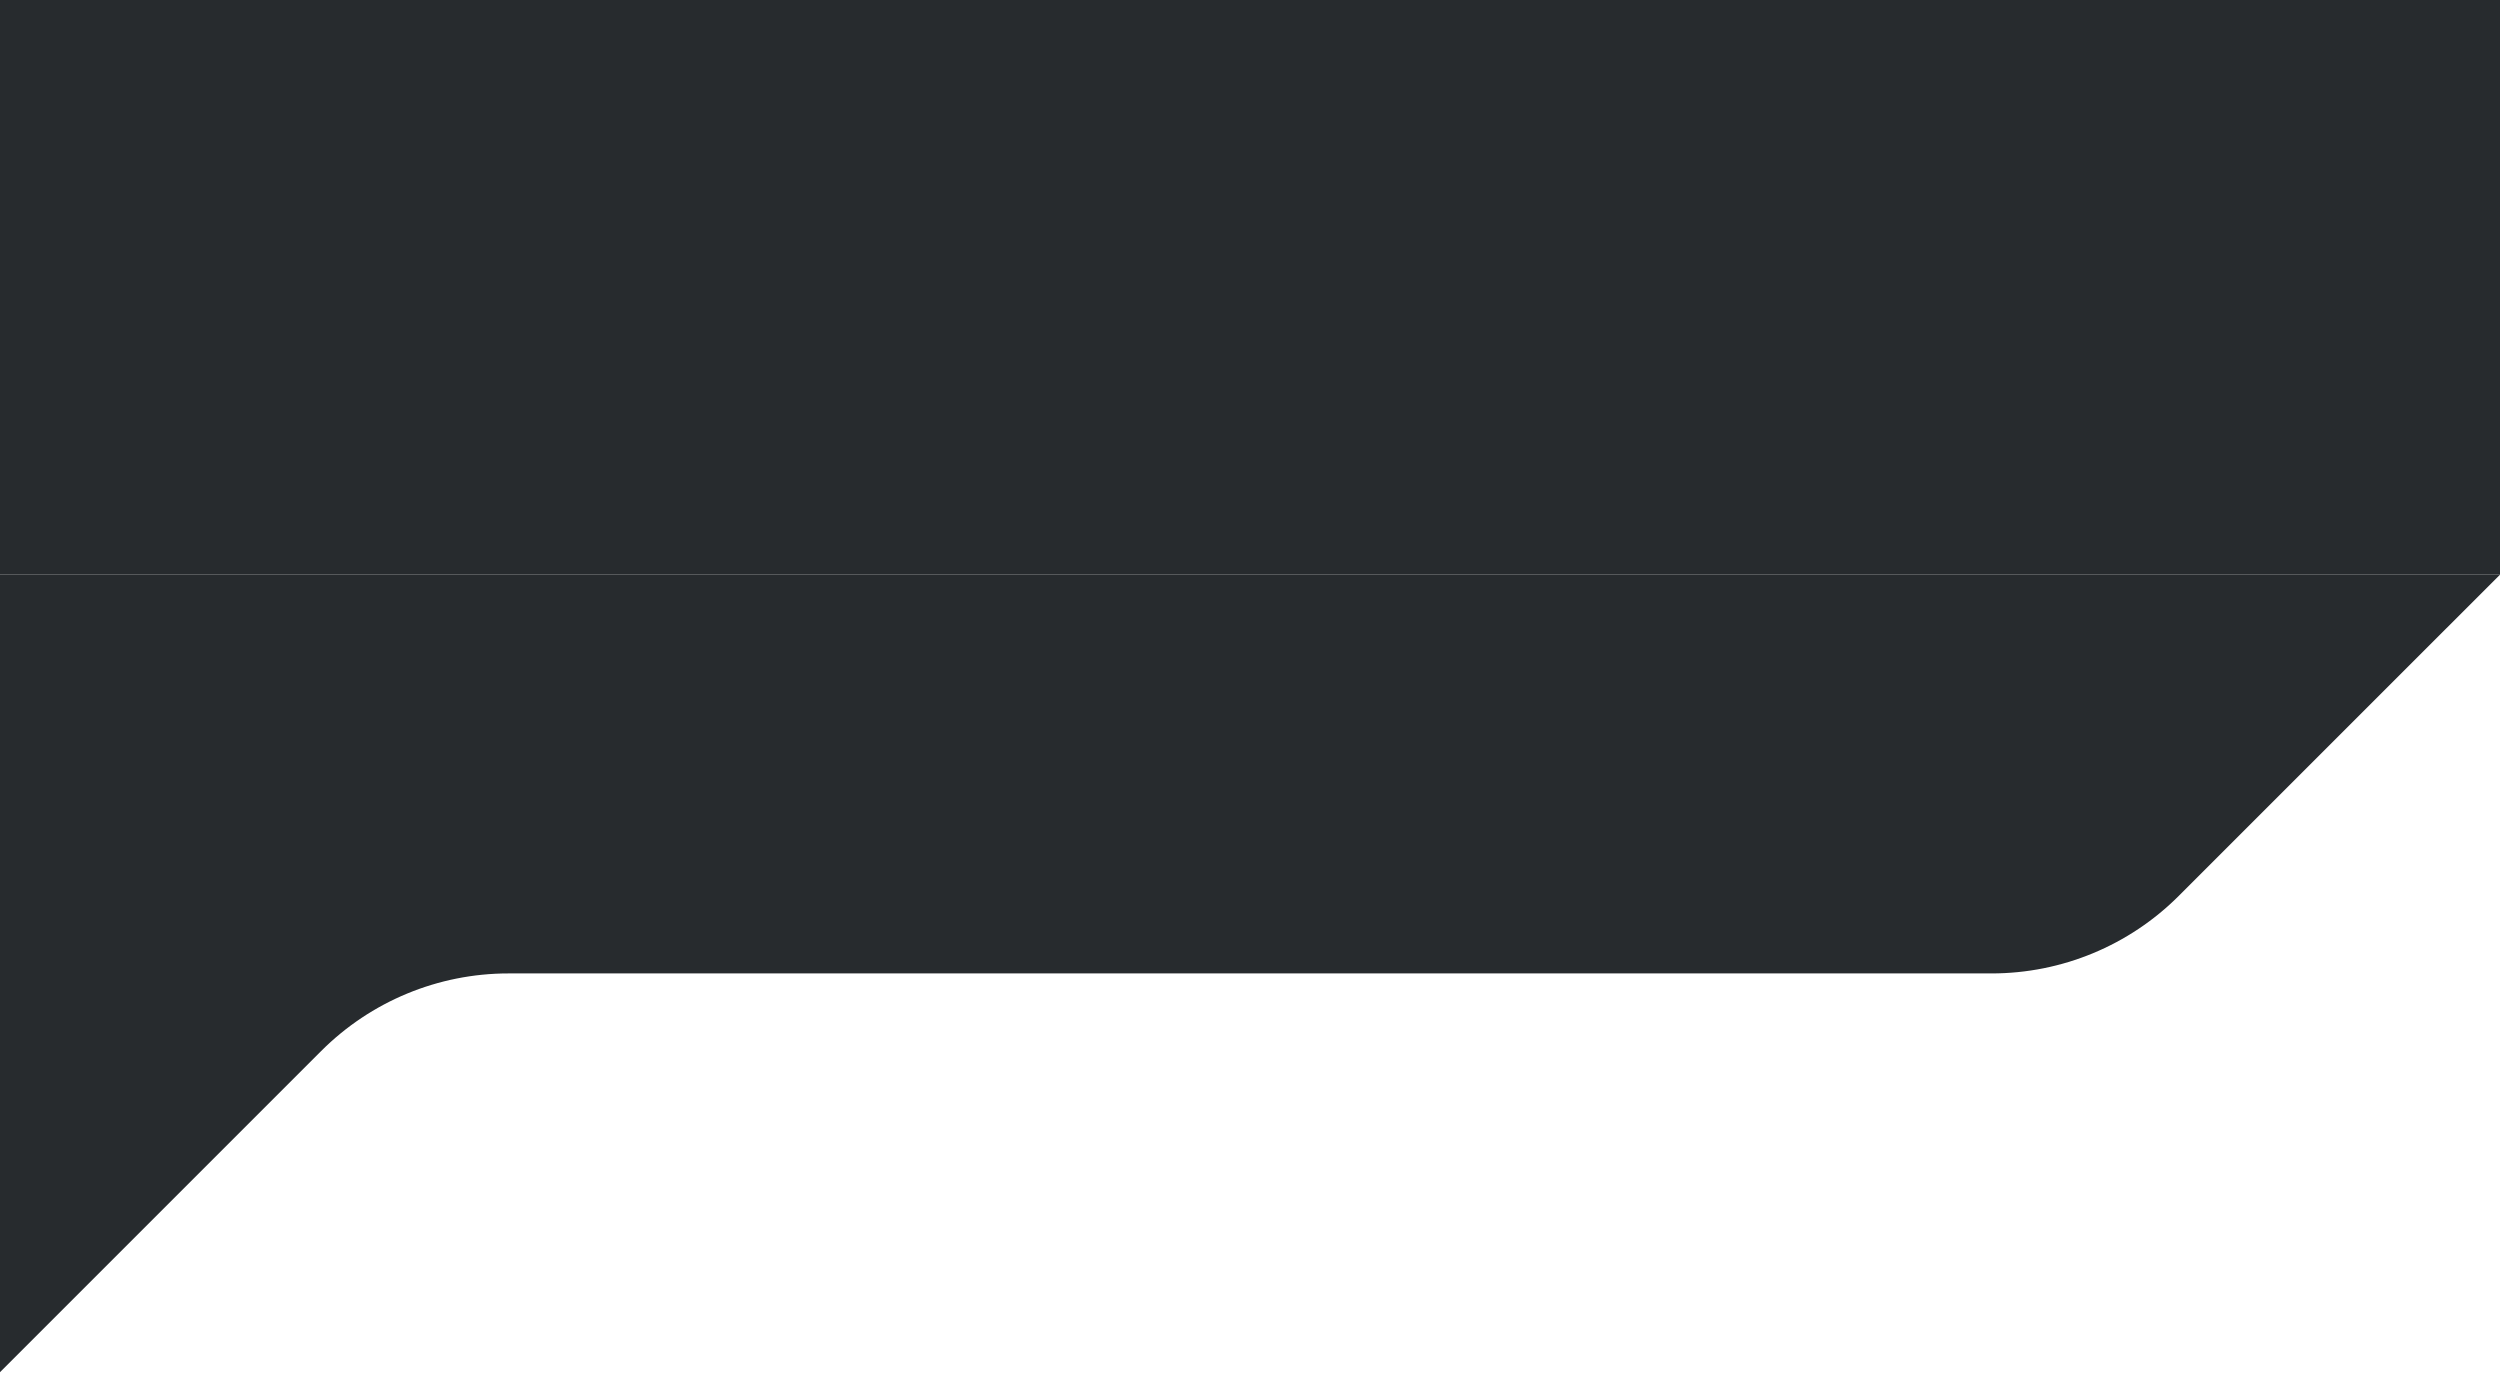 <?xml version="1.0" encoding="UTF-8"?> <svg xmlns="http://www.w3.org/2000/svg" width="1366" height="750" viewBox="0 0 1366 750" fill="none"><path d="M0 314V749.77L175.51 574.26C202.64 547.13 239.44 531.88 277.81 531.88H1088.19C1126.56 531.88 1163.36 516.64 1190.49 489.5L1366 314H0Z" fill="#272B2E"></path><rect width="1366" height="314" transform="matrix(-1 0 0 1 1366 0)" fill="#272B2E"></rect></svg> 